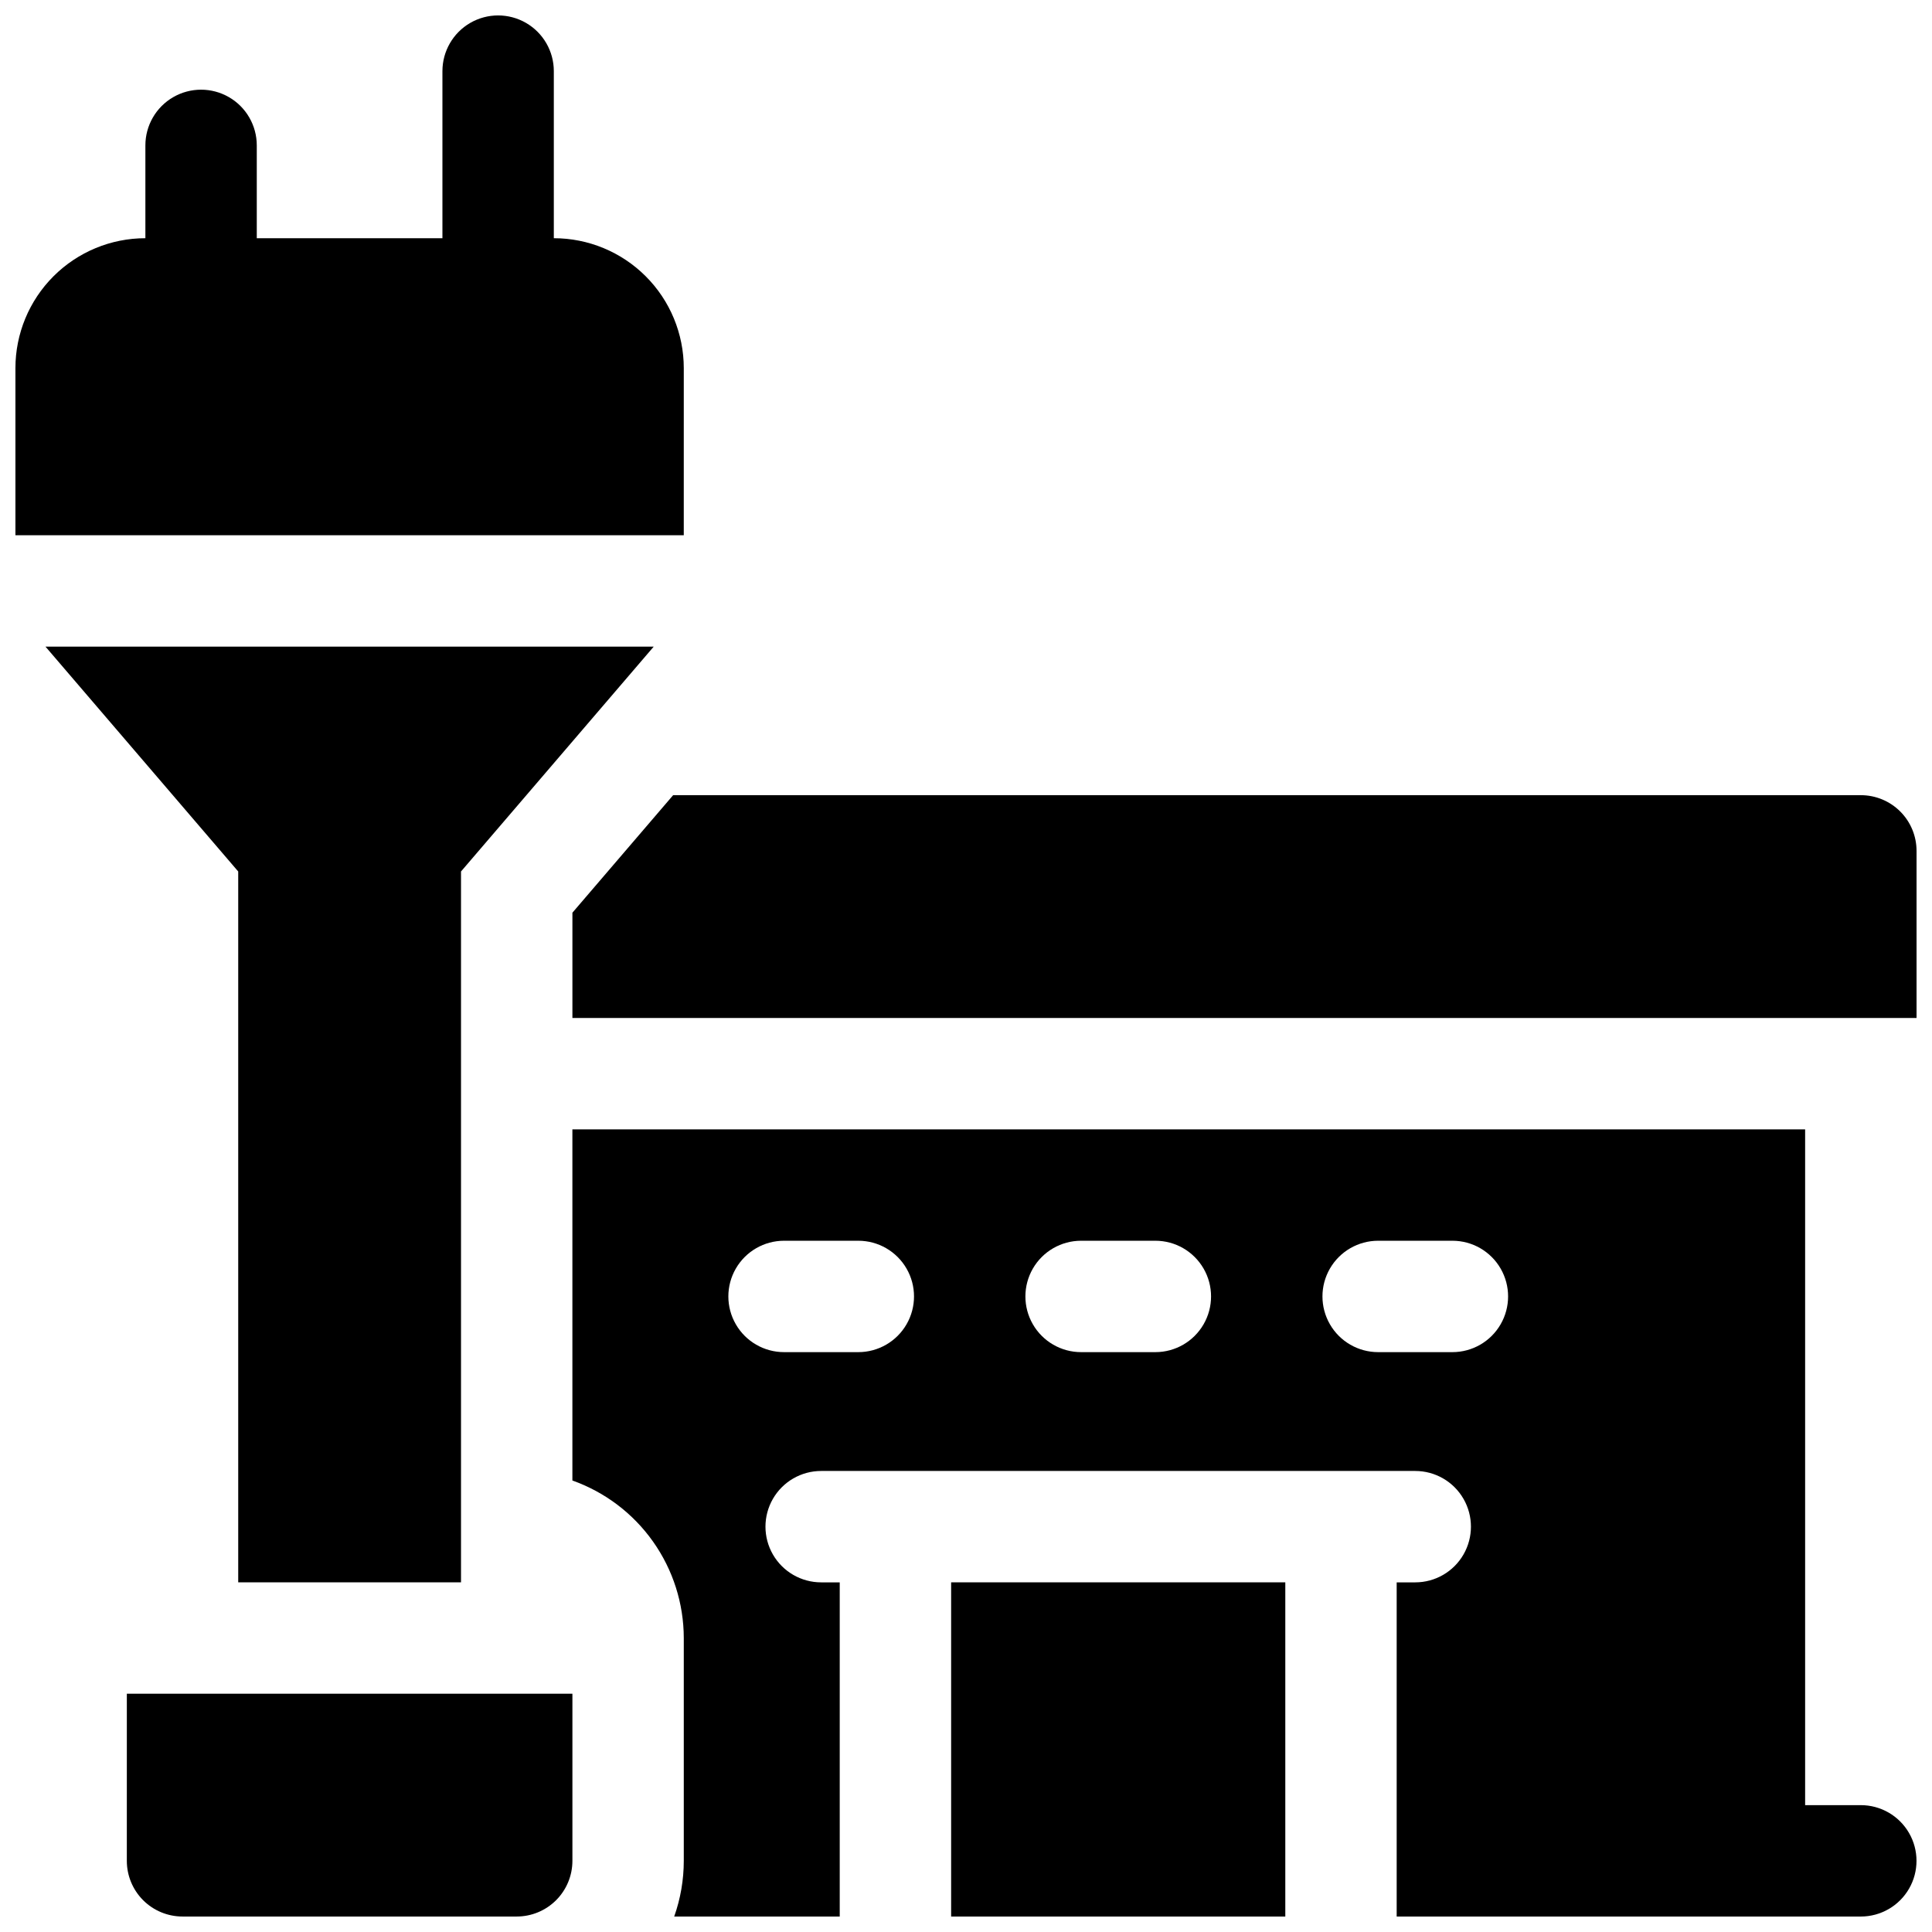 <?xml version="1.0" encoding="UTF-8"?>
<!-- Uploaded to: ICON Repo, www.svgrepo.com, Generator: ICON Repo Mixer Tools -->
<svg width="800px" height="800px" version="1.1" viewBox="144 144 512 512" xmlns="http://www.w3.org/2000/svg">
 <defs>
  <clipPath id="e">
   <path d="m295 443h356.9v208.9h-356.9z"/>
  </clipPath>
  <clipPath id="d">
   <path d="m148.09 148.09h177.91v137.91h-177.91z"/>
  </clipPath>
  <clipPath id="c">
   <path d="m177 592h119v59.902h-119z"/>
  </clipPath>
  <clipPath id="b">
   <path d="m396 563h89v88.902h-89z"/>
  </clipPath>
  <clipPath id="a">
   <path d="m295 354h356.9v60h-356.9z"/>
  </clipPath>
 </defs>
 <g clip-path="url(#e)">
  <path d="m637.14 622.38h-14.762v-179.09h-326.69v93.059c8.625 3.062 16.094 8.719 21.379 16.195 5.285 7.473 8.129 16.402 8.141 25.555v59.043c0 5.027-0.859 10.02-2.539 14.758h43.867v-88.559h-4.922c-5.273 0-10.145-2.812-12.781-7.379-2.637-4.57-2.637-10.195 0-14.762 2.637-4.566 7.508-7.379 12.781-7.379h157.44c5.273 0 10.145 2.812 12.781 7.379s2.637 10.191 0 14.762c-2.637 4.566-7.508 7.379-12.781 7.379h-4.922v88.559h123c5.273 0 10.145-2.812 12.781-7.379 2.637-4.566 2.637-10.195 0-14.762-2.637-4.566-7.508-7.379-12.781-7.379zm-265.68-120.05h-19.68c-5.273 0-10.145-2.812-12.781-7.383-2.637-4.566-2.637-10.191 0-14.758 2.637-4.566 7.508-7.379 12.781-7.379h19.68c5.273 0 10.148 2.812 12.785 7.379 2.637 4.566 2.637 10.191 0 14.758-2.637 4.57-7.512 7.383-12.785 7.383zm78.719 0h-19.676c-5.273 0-10.148-2.812-12.785-7.383-2.637-4.566-2.637-10.191 0-14.758 2.637-4.566 7.512-7.379 12.785-7.379h19.68c5.273 0 10.145 2.812 12.781 7.379 2.637 4.566 2.637 10.191 0 14.758-2.637 4.57-7.508 7.383-12.781 7.383zm78.719 0h-19.676c-5.273 0-10.145-2.812-12.781-7.383-2.637-4.566-2.637-10.191 0-14.758 2.637-4.566 7.508-7.379 12.781-7.379h19.68c5.273 0 10.148 2.812 12.781 7.379 2.637 4.566 2.637 10.191 0 14.758-2.633 4.57-7.508 7.383-12.781 7.383z"/>
 </g>
 <g clip-path="url(#d)">
  <path d="m325.21 241.57c0-9.133-3.629-17.895-10.086-24.352-6.461-6.461-15.219-10.09-24.355-10.09v-44.277c0-5.273-2.812-10.148-7.379-12.785-4.566-2.637-10.195-2.637-14.762 0-4.566 2.637-7.379 7.512-7.379 12.785v44.277h-49.199v-24.598c0-5.273-2.812-10.148-7.379-12.785-4.57-2.637-10.195-2.637-14.762 0-4.566 2.637-7.379 7.512-7.379 12.785v24.598c-9.137 0-17.895 3.629-24.355 10.09-6.457 6.457-10.086 15.219-10.086 24.352v44.281h177.12z"/>
 </g>
 <path d="m207.13 563.34h59.043v-188.39l51.066-59.582h-161.18l51.07 59.582z"/>
 <g clip-path="url(#c)">
  <path d="m177.61 637.14c0 3.914 1.555 7.668 4.324 10.438 2.766 2.766 6.523 4.32 10.438 4.32h88.559c3.914 0 7.668-1.555 10.438-4.32 2.769-2.769 4.324-6.523 4.324-10.438v-44.281h-118.08z"/>
 </g>
 <g clip-path="url(#b)">
  <path d="m396.06 563.34h88.559v88.559h-88.559z"/>
 </g>
 <g clip-path="url(#a)">
  <path d="m637.14 354.73h-314.75l-26.695 31.145v27.895h356.21v-44.277c0-3.918-1.555-7.672-4.32-10.438-2.769-2.769-6.523-4.324-10.438-4.324z"/>
 </g>
</svg>